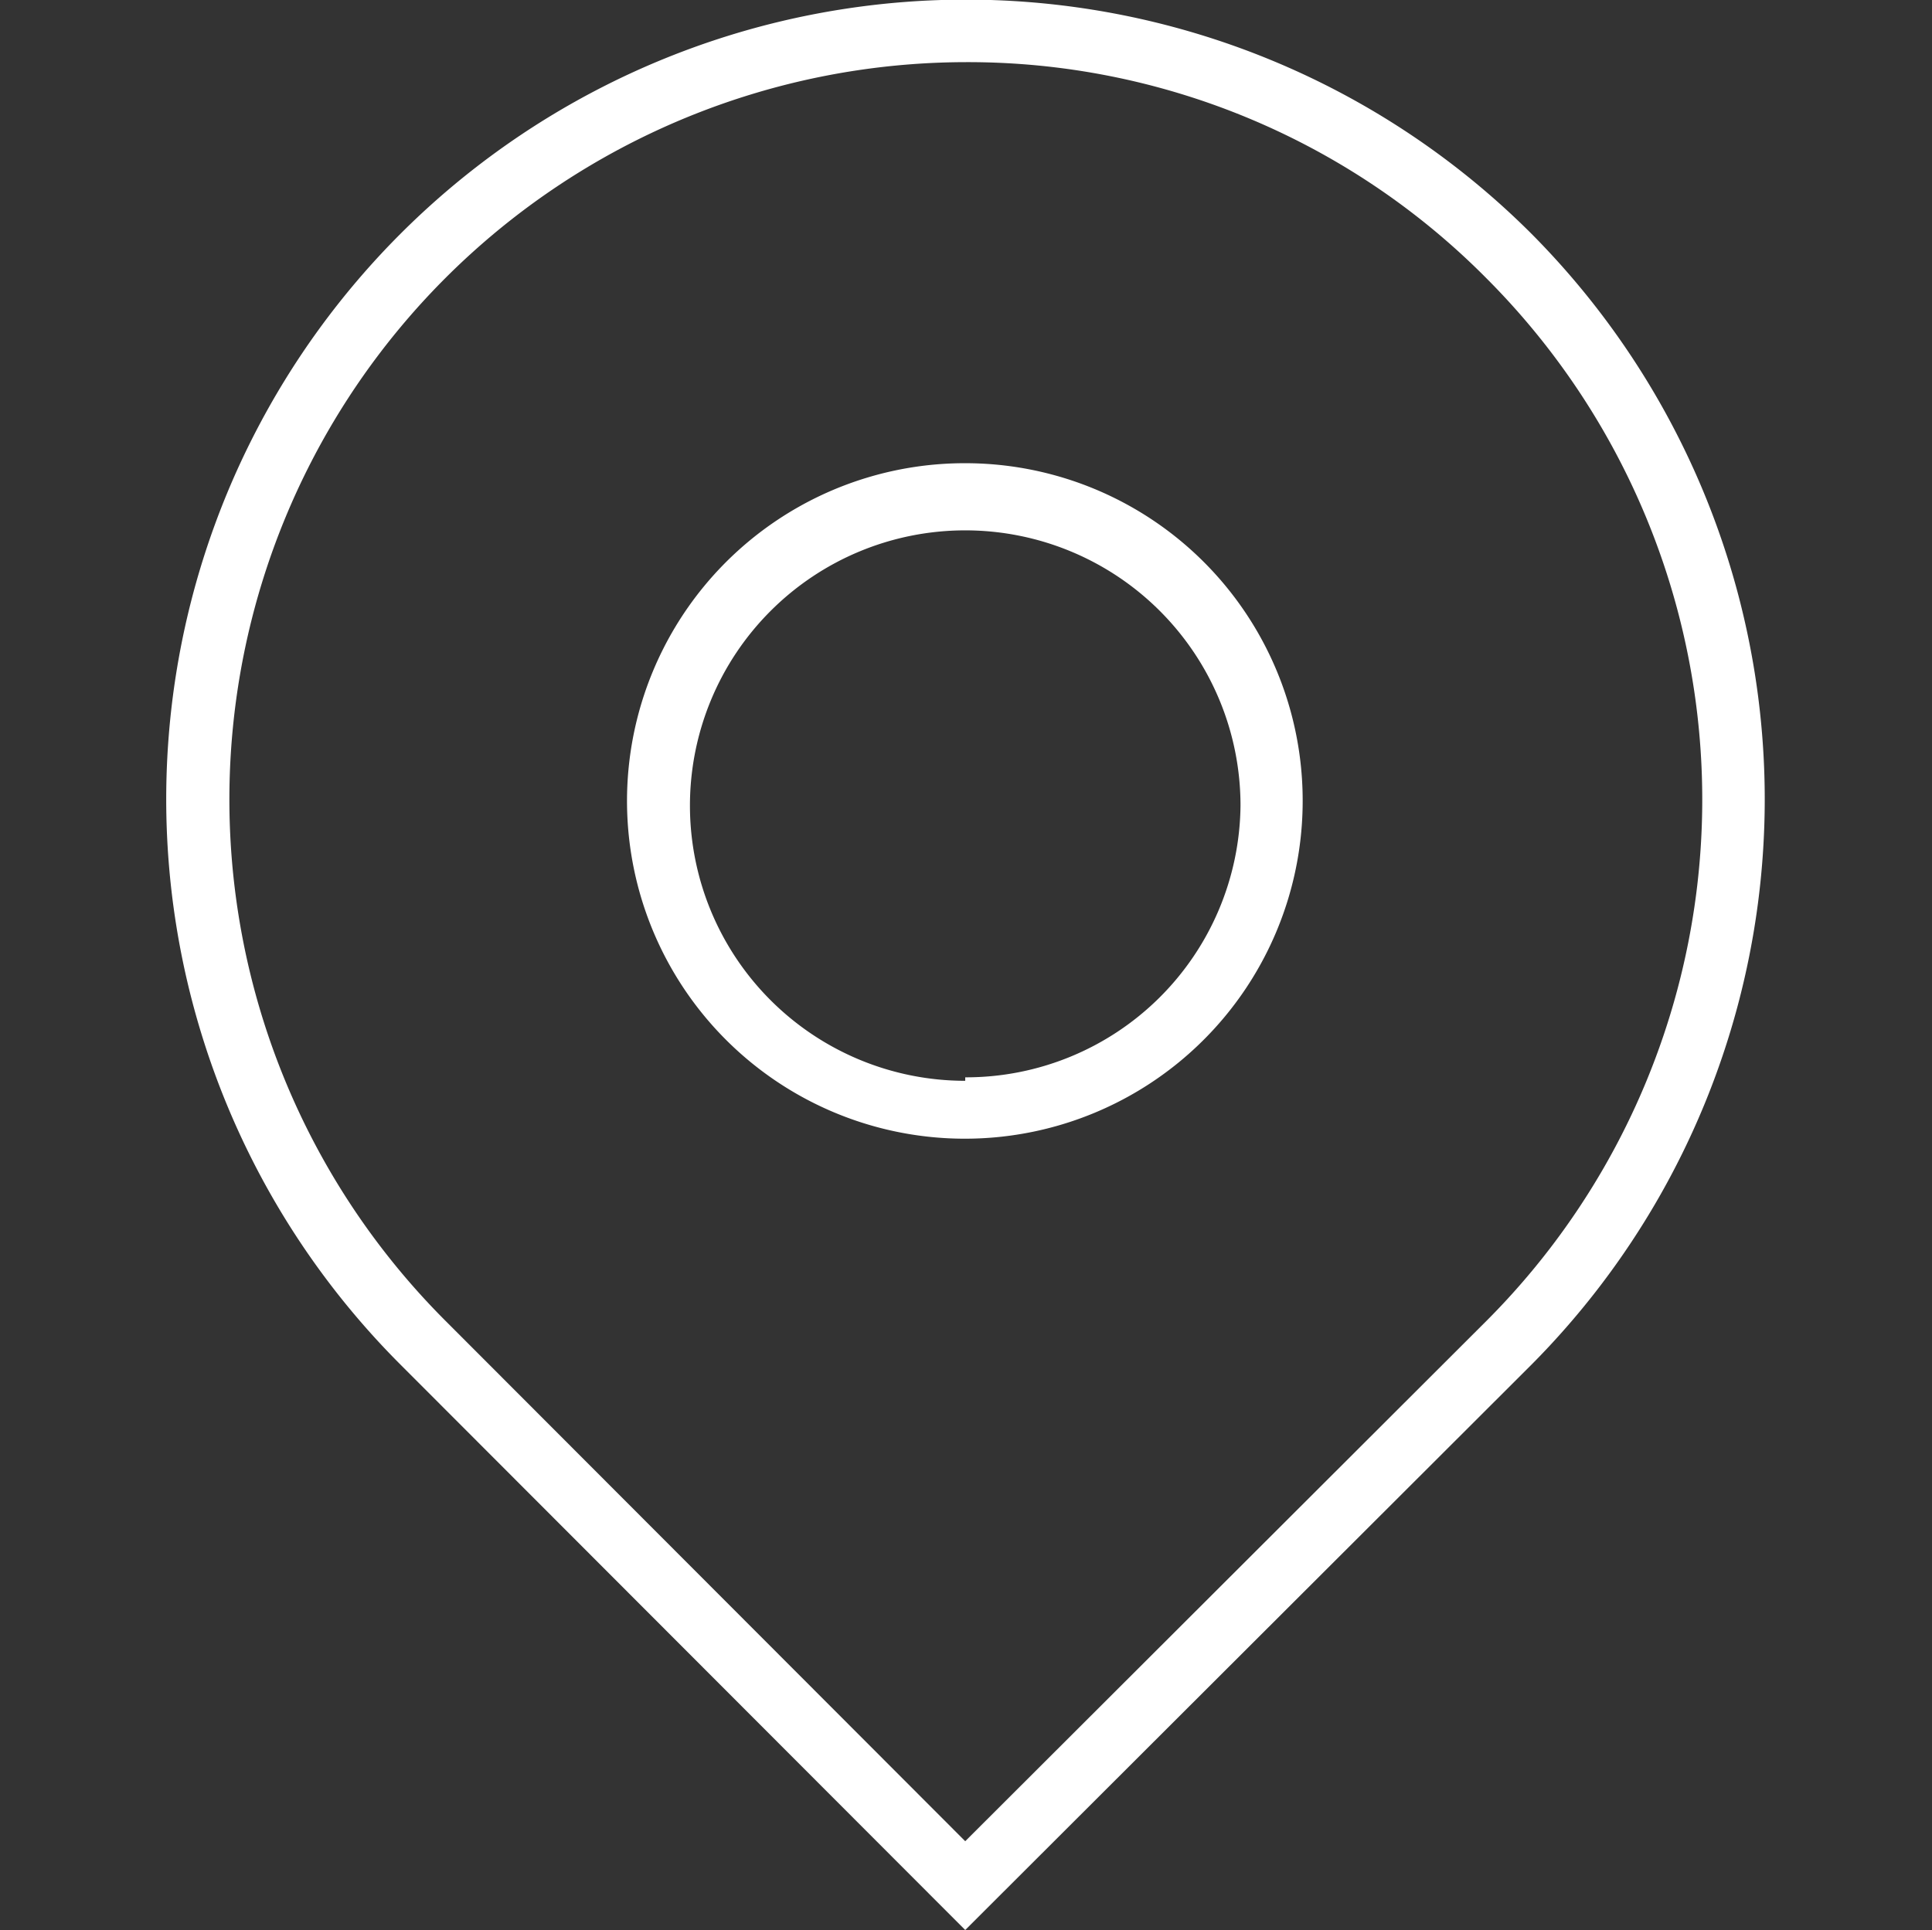 <svg id="Layer_2" data-name="Layer 2" xmlns="http://www.w3.org/2000/svg" viewBox="0 0 50.04 50"><rect x="0" y="0" width="50.04" height="50" fill="#333333" stroke="none"/><defs><style>.cls-1{fill:#fff;}</style></defs><path class="cls-1" d="M39.67,6.06a20.71,20.71,0,0,0-29.3,29.29L25,50,39.67,35.35A20.78,20.78,0,0,0,39.67,6.06ZM38.52,34.2,25,47.7,11.52,34.2A19.1,19.1,0,0,1,25,1.61a18.9,18.9,0,0,1,13.5,5.6A19.11,19.11,0,0,1,38.52,34.2Z"/><path class="cls-1" d="M25,12a8.75,8.75,0,1,0,8.74,8.75A8.74,8.74,0,0,0,25,12Zm0,16a7.13,7.13,0,1,1,7.13-7.13A7.11,7.11,0,0,1,25,27.91Z"/></svg>